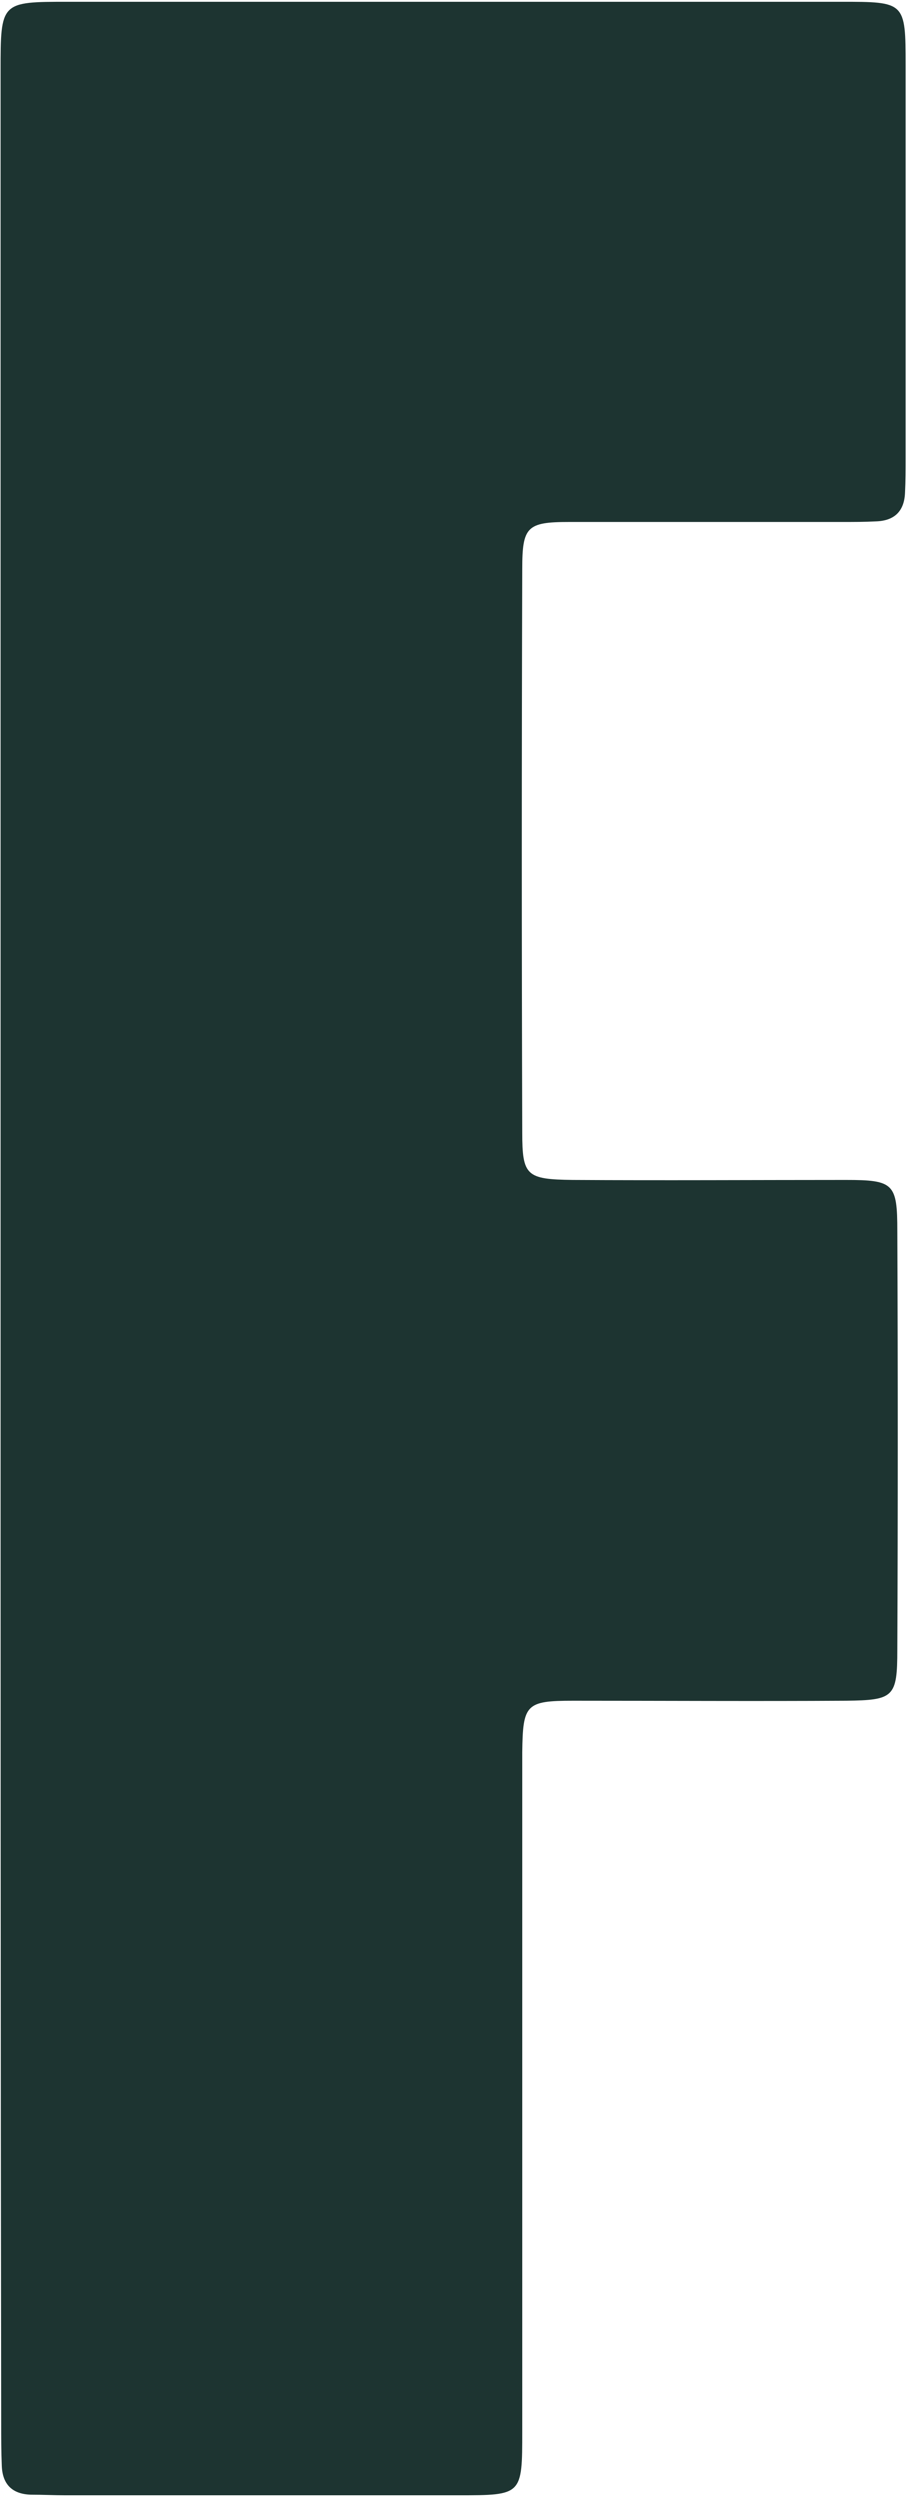<svg width="153" height="421" viewBox="0 0 153 421" fill="none" xmlns="http://www.w3.org/2000/svg">
<path d="M0.1 210.4C0.1 144.2 0.1 78.1 0.1 11.9C0.1 0.3 0.1 0.3 11.5 0.3C54.9 0.3 98.3 0.3 141.7 0.3C152.5 0.3 152.6 0.3 152.6 11C152.6 33.1 152.6 55.1 152.6 77.2C152.6 79.1 152.6 81 152.5 82.9C152.4 86.1 150.7 87.7 147.6 87.8C145.7 87.9 143.8 87.9 141.9 87.9C126.6 87.9 111.2 87.9 95.9 87.9C88.8 87.9 88 88.7 88 95.8C87.9 127.4 87.9 159.1 88 190.7C88 198 88.7 198.6 96.5 198.7C111.8 198.8 127.2 198.7 142.5 198.7C150.6 198.7 151.2 199.3 151.2 207.3C151.3 230.8 151.3 254.3 151.2 277.8C151.2 285.8 150.6 286.3 142.6 286.4C127.3 286.5 111.9 286.4 96.6 286.4C88.6 286.4 88.1 287 88 295.1C88 333.2 88 371.3 88 409.4C88 420.2 88 420.2 77.2 420.2C55.1 420.2 33.1 420.2 11 420.2C9.1 420.2 7.2 420.1 5.2 420.1C2 420 0.4 418.3 0.3 415.2C0.2 412.8 0.2 410.4 0.2 408C0.1 342.2 0.1 276.3 0.1 210.4Z" fill="#1D3431"/>
</svg>
